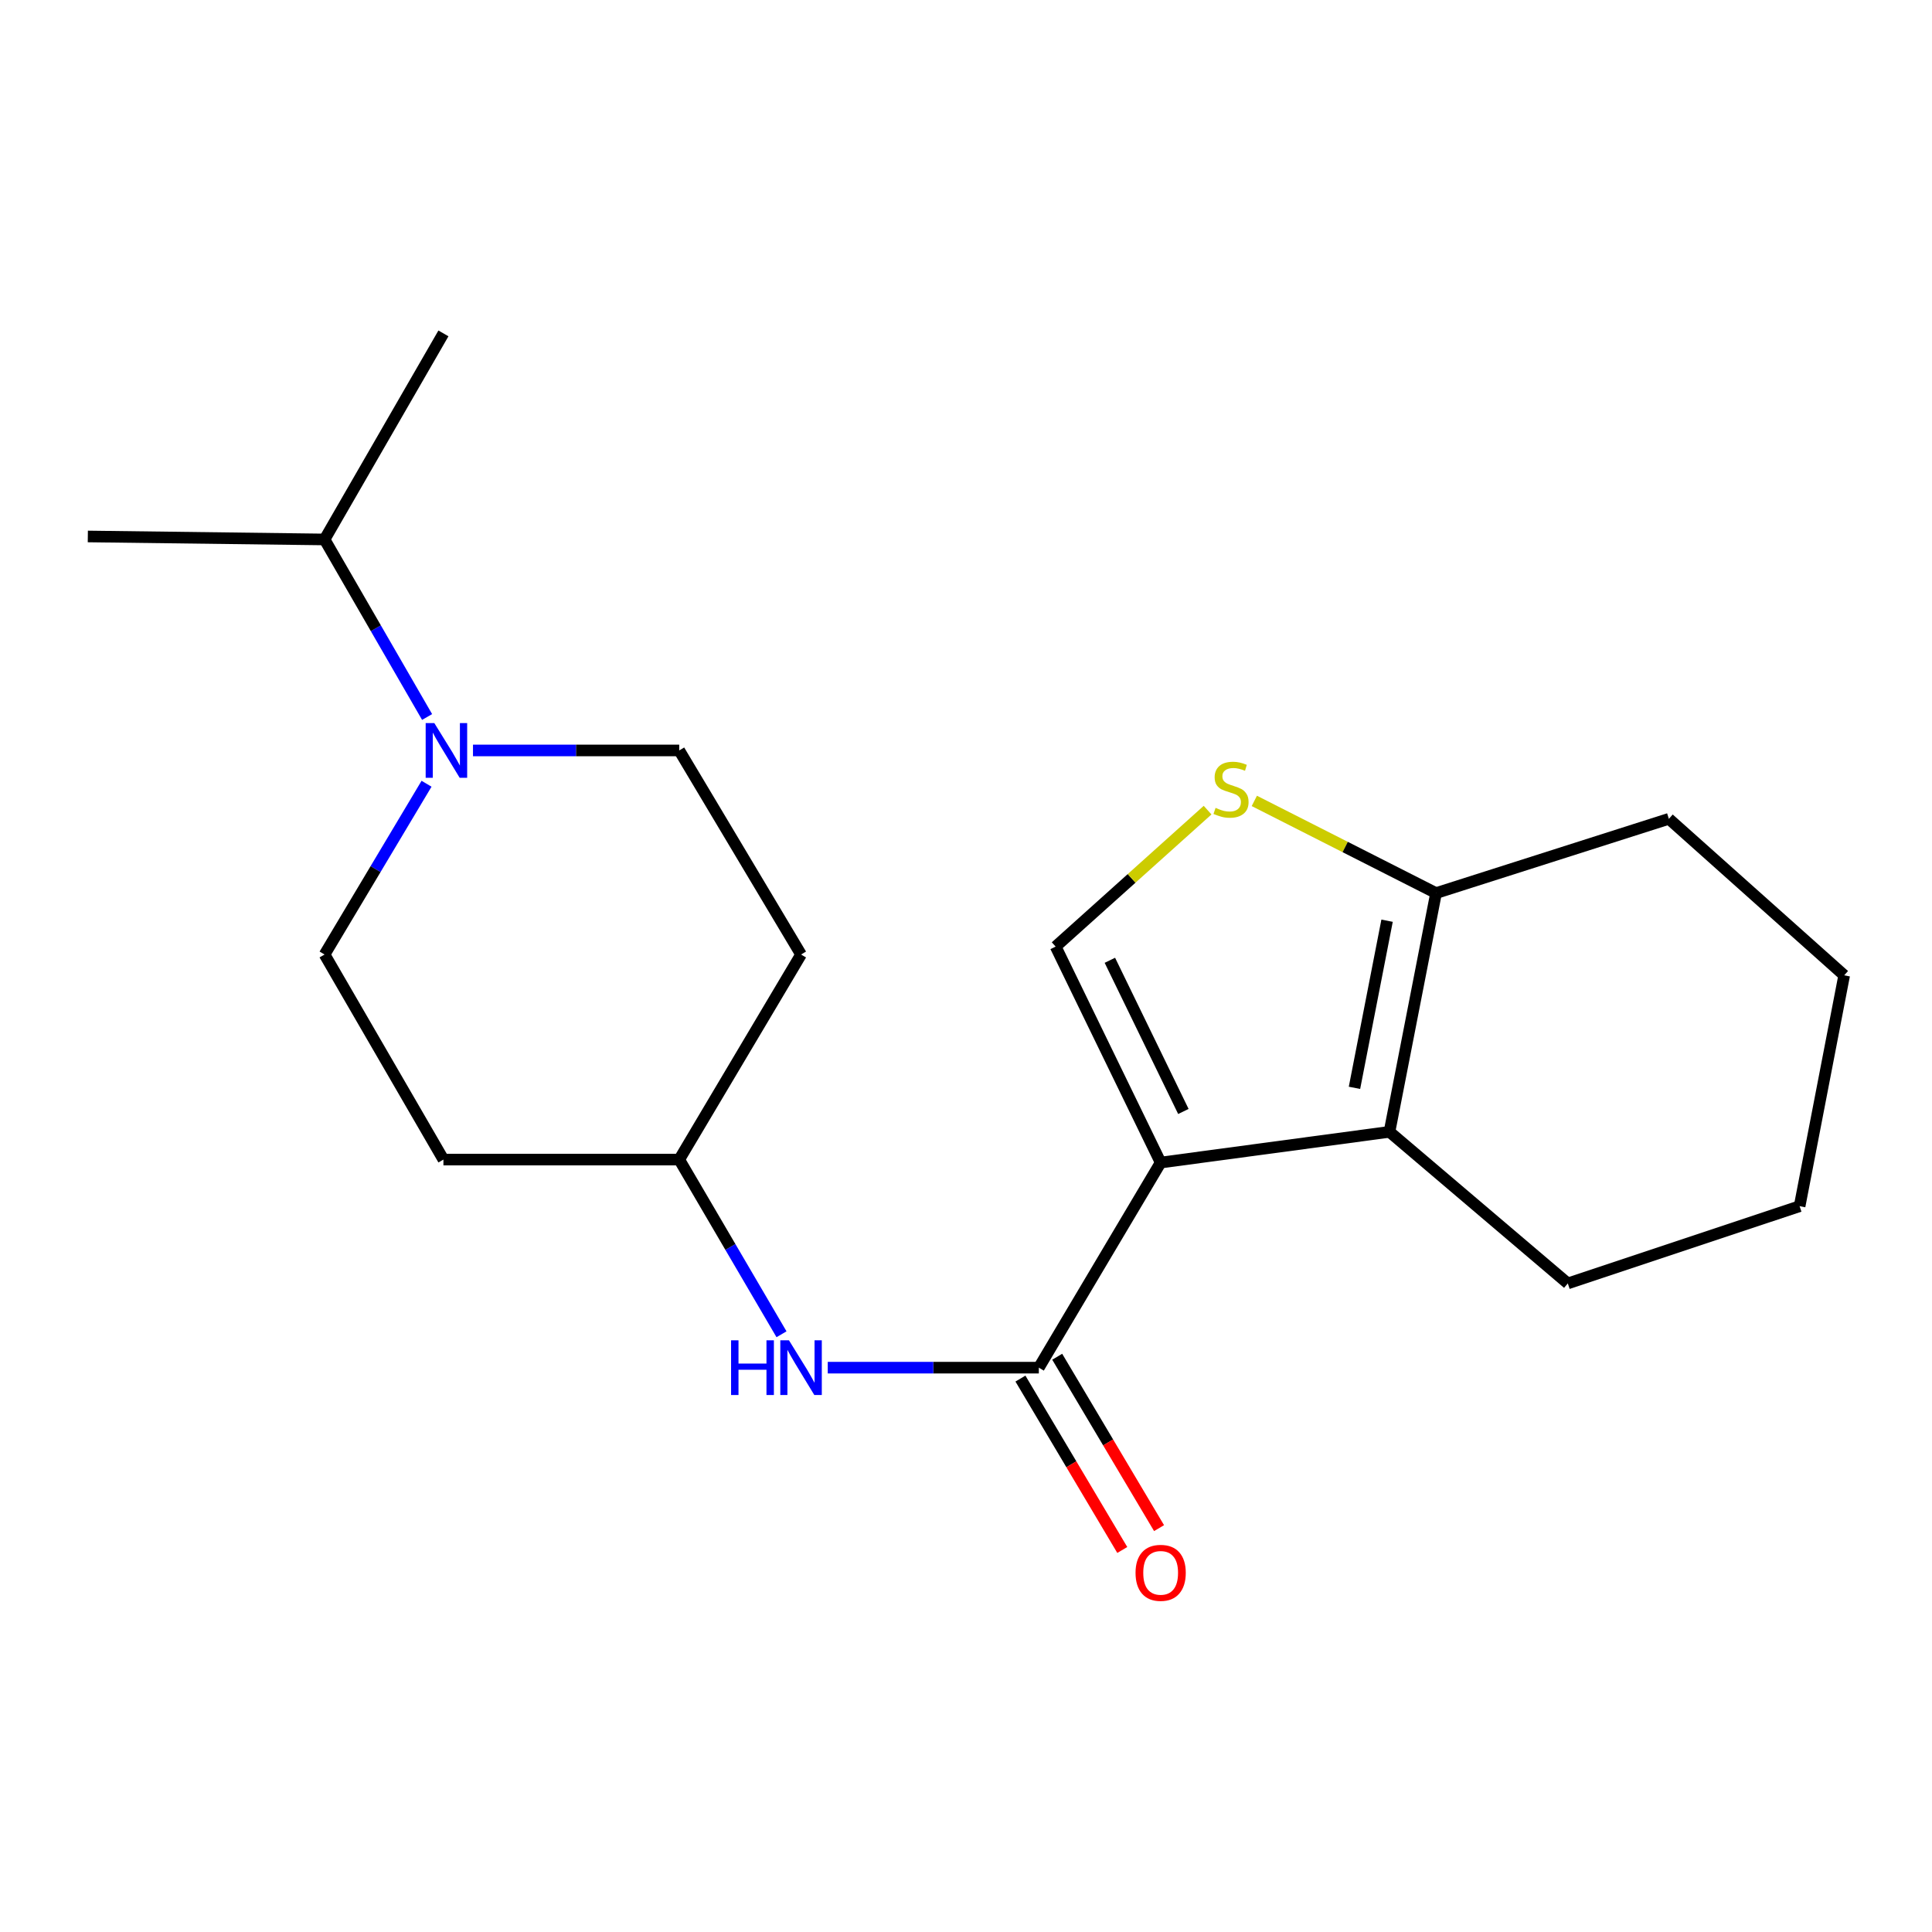<?xml version='1.0' encoding='iso-8859-1'?>
<svg version='1.1' baseProfile='full'
              xmlns='http://www.w3.org/2000/svg'
                      xmlns:rdkit='http://www.rdkit.org/xml'
                      xmlns:xlink='http://www.w3.org/1999/xlink'
                  xml:space='preserve'
width='1000px' height='1000px' viewBox='0 0 1000 1000'>
<!-- END OF HEADER -->
<rect style='opacity:1.0;fill:#FFFFFF;stroke:none' width='1000' height='1000' x='0' y='0'> </rect>
<path class='bond-0' d='M 600.753,601.745 L 537.693,707.899' style='fill:none;fill-rule:evenodd;stroke:#000000;stroke-width:6px;stroke-linecap:butt;stroke-linejoin:miter;stroke-opacity:1' />
<path class='bond-1' d='M 600.753,601.745 L 719.196,585.839' style='fill:none;fill-rule:evenodd;stroke:#000000;stroke-width:6px;stroke-linecap:butt;stroke-linejoin:miter;stroke-opacity:1' />
<path class='bond-2' d='M 600.753,601.745 L 546.403,489.957' style='fill:none;fill-rule:evenodd;stroke:#000000;stroke-width:6px;stroke-linecap:butt;stroke-linejoin:miter;stroke-opacity:1' />
<path class='bond-2' d='M 612.515,575.295 L 574.47,497.043' style='fill:none;fill-rule:evenodd;stroke:#000000;stroke-width:6px;stroke-linecap:butt;stroke-linejoin:miter;stroke-opacity:1' />
<path class='bond-6' d='M 537.693,707.899 L 483.067,707.899' style='fill:none;fill-rule:evenodd;stroke:#000000;stroke-width:6px;stroke-linecap:butt;stroke-linejoin:miter;stroke-opacity:1' />
<path class='bond-6' d='M 483.067,707.899 L 428.441,707.899' style='fill:none;fill-rule:evenodd;stroke:#0000FF;stroke-width:6px;stroke-linecap:butt;stroke-linejoin:miter;stroke-opacity:1' />
<path class='bond-7' d='M 528.175,713.555 L 554.533,757.91' style='fill:none;fill-rule:evenodd;stroke:#000000;stroke-width:6px;stroke-linecap:butt;stroke-linejoin:miter;stroke-opacity:1' />
<path class='bond-7' d='M 554.533,757.91 L 580.892,802.266' style='fill:none;fill-rule:evenodd;stroke:#FF0000;stroke-width:6px;stroke-linecap:butt;stroke-linejoin:miter;stroke-opacity:1' />
<path class='bond-7' d='M 547.211,702.243 L 573.569,746.598' style='fill:none;fill-rule:evenodd;stroke:#000000;stroke-width:6px;stroke-linecap:butt;stroke-linejoin:miter;stroke-opacity:1' />
<path class='bond-7' d='M 573.569,746.598 L 599.928,790.953' style='fill:none;fill-rule:evenodd;stroke:#FF0000;stroke-width:6px;stroke-linecap:butt;stroke-linejoin:miter;stroke-opacity:1' />
<path class='bond-4' d='M 719.196,585.839 L 743.296,462.265' style='fill:none;fill-rule:evenodd;stroke:#000000;stroke-width:6px;stroke-linecap:butt;stroke-linejoin:miter;stroke-opacity:1' />
<path class='bond-4' d='M 701.077,563.064 L 717.947,476.563' style='fill:none;fill-rule:evenodd;stroke:#000000;stroke-width:6px;stroke-linecap:butt;stroke-linejoin:miter;stroke-opacity:1' />
<path class='bond-14' d='M 719.196,585.839 L 811.498,664.301' style='fill:none;fill-rule:evenodd;stroke:#000000;stroke-width:6px;stroke-linecap:butt;stroke-linejoin:miter;stroke-opacity:1' />
<path class='bond-3' d='M 546.403,489.957 L 585.726,454.642' style='fill:none;fill-rule:evenodd;stroke:#000000;stroke-width:6px;stroke-linecap:butt;stroke-linejoin:miter;stroke-opacity:1' />
<path class='bond-3' d='M 585.726,454.642 L 625.049,419.326' style='fill:none;fill-rule:evenodd;stroke:#CCCC00;stroke-width:6px;stroke-linecap:butt;stroke-linejoin:miter;stroke-opacity:1' />
<path class='bond-20' d='M 649.234,414.547 L 696.265,438.406' style='fill:none;fill-rule:evenodd;stroke:#CCCC00;stroke-width:6px;stroke-linecap:butt;stroke-linejoin:miter;stroke-opacity:1' />
<path class='bond-20' d='M 696.265,438.406 L 743.296,462.265' style='fill:none;fill-rule:evenodd;stroke:#000000;stroke-width:6px;stroke-linecap:butt;stroke-linejoin:miter;stroke-opacity:1' />
<path class='bond-15' d='M 743.296,462.265 L 863.806,423.822' style='fill:none;fill-rule:evenodd;stroke:#000000;stroke-width:6px;stroke-linecap:butt;stroke-linejoin:miter;stroke-opacity:1' />
<path class='bond-5' d='M 244.819,388.429 L 298.192,388.429' style='fill:none;fill-rule:evenodd;stroke:#0000FF;stroke-width:6px;stroke-linecap:butt;stroke-linejoin:miter;stroke-opacity:1' />
<path class='bond-5' d='M 298.192,388.429 L 351.564,388.429' style='fill:none;fill-rule:evenodd;stroke:#000000;stroke-width:6px;stroke-linecap:butt;stroke-linejoin:miter;stroke-opacity:1' />
<path class='bond-13' d='M 221.068,371.116 L 194.531,325.17' style='fill:none;fill-rule:evenodd;stroke:#0000FF;stroke-width:6px;stroke-linecap:butt;stroke-linejoin:miter;stroke-opacity:1' />
<path class='bond-13' d='M 194.531,325.17 L 167.994,279.224' style='fill:none;fill-rule:evenodd;stroke:#000000;stroke-width:6px;stroke-linecap:butt;stroke-linejoin:miter;stroke-opacity:1' />
<path class='bond-22' d='M 220.775,405.665 L 194.385,449.859' style='fill:none;fill-rule:evenodd;stroke:#0000FF;stroke-width:6px;stroke-linecap:butt;stroke-linejoin:miter;stroke-opacity:1' />
<path class='bond-22' d='M 194.385,449.859 L 167.994,494.054' style='fill:none;fill-rule:evenodd;stroke:#000000;stroke-width:6px;stroke-linecap:butt;stroke-linejoin:miter;stroke-opacity:1' />
<path class='bond-10' d='M 404.507,690.619 L 378.036,645.407' style='fill:none;fill-rule:evenodd;stroke:#0000FF;stroke-width:6px;stroke-linecap:butt;stroke-linejoin:miter;stroke-opacity:1' />
<path class='bond-10' d='M 378.036,645.407 L 351.564,600.195' style='fill:none;fill-rule:evenodd;stroke:#000000;stroke-width:6px;stroke-linecap:butt;stroke-linejoin:miter;stroke-opacity:1' />
<path class='bond-8' d='M 351.564,388.429 L 414.624,494.054' style='fill:none;fill-rule:evenodd;stroke:#000000;stroke-width:6px;stroke-linecap:butt;stroke-linejoin:miter;stroke-opacity:1' />
<path class='bond-9' d='M 167.994,494.054 L 229.517,600.195' style='fill:none;fill-rule:evenodd;stroke:#000000;stroke-width:6px;stroke-linecap:butt;stroke-linejoin:miter;stroke-opacity:1' />
<path class='bond-11' d='M 351.564,600.195 L 229.517,600.195' style='fill:none;fill-rule:evenodd;stroke:#000000;stroke-width:6px;stroke-linecap:butt;stroke-linejoin:miter;stroke-opacity:1' />
<path class='bond-12' d='M 351.564,600.195 L 414.624,494.054' style='fill:none;fill-rule:evenodd;stroke:#000000;stroke-width:6px;stroke-linecap:butt;stroke-linejoin:miter;stroke-opacity:1' />
<path class='bond-16' d='M 167.994,279.224 L 229.517,172.566' style='fill:none;fill-rule:evenodd;stroke:#000000;stroke-width:6px;stroke-linecap:butt;stroke-linejoin:miter;stroke-opacity:1' />
<path class='bond-17' d='M 167.994,279.224 L 45.455,277.674' style='fill:none;fill-rule:evenodd;stroke:#000000;stroke-width:6px;stroke-linecap:butt;stroke-linejoin:miter;stroke-opacity:1' />
<path class='bond-18' d='M 811.498,664.301 L 931.479,624.319' style='fill:none;fill-rule:evenodd;stroke:#000000;stroke-width:6px;stroke-linecap:butt;stroke-linejoin:miter;stroke-opacity:1' />
<path class='bond-21' d='M 863.806,423.822 L 954.545,504.83' style='fill:none;fill-rule:evenodd;stroke:#000000;stroke-width:6px;stroke-linecap:butt;stroke-linejoin:miter;stroke-opacity:1' />
<path class='bond-19' d='M 931.479,624.319 L 954.545,504.83' style='fill:none;fill-rule:evenodd;stroke:#000000;stroke-width:6px;stroke-linecap:butt;stroke-linejoin:miter;stroke-opacity:1' />
<path  class='atom-4' d='M 629.179 418.152
Q 629.499 418.272, 630.819 418.832
Q 632.139 419.392, 633.579 419.752
Q 635.059 420.072, 636.499 420.072
Q 639.179 420.072, 640.739 418.792
Q 642.299 417.472, 642.299 415.192
Q 642.299 413.632, 641.499 412.672
Q 640.739 411.712, 639.539 411.192
Q 638.339 410.672, 636.339 410.072
Q 633.819 409.312, 632.299 408.592
Q 630.819 407.872, 629.739 406.352
Q 628.699 404.832, 628.699 402.272
Q 628.699 398.712, 631.099 396.512
Q 633.539 394.312, 638.339 394.312
Q 641.619 394.312, 645.339 395.872
L 644.419 398.952
Q 641.019 397.552, 638.459 397.552
Q 635.699 397.552, 634.179 398.712
Q 632.659 399.832, 632.699 401.792
Q 632.699 403.312, 633.459 404.232
Q 634.259 405.152, 635.379 405.672
Q 636.539 406.192, 638.459 406.792
Q 641.019 407.592, 642.539 408.392
Q 644.059 409.192, 645.139 410.832
Q 646.259 412.432, 646.259 415.192
Q 646.259 419.112, 643.619 421.232
Q 641.019 423.312, 636.659 423.312
Q 634.139 423.312, 632.219 422.752
Q 630.339 422.232, 628.099 421.312
L 629.179 418.152
' fill='#CCCC00'/>
<path  class='atom-6' d='M 224.807 374.269
L 234.087 389.269
Q 235.007 390.749, 236.487 393.429
Q 237.967 396.109, 238.047 396.269
L 238.047 374.269
L 241.807 374.269
L 241.807 402.589
L 237.927 402.589
L 227.967 386.189
Q 226.807 384.269, 225.567 382.069
Q 224.367 379.869, 224.007 379.189
L 224.007 402.589
L 220.327 402.589
L 220.327 374.269
L 224.807 374.269
' fill='#0000FF'/>
<path  class='atom-7' d='M 378.404 693.739
L 382.244 693.739
L 382.244 705.779
L 396.724 705.779
L 396.724 693.739
L 400.564 693.739
L 400.564 722.059
L 396.724 722.059
L 396.724 708.979
L 382.244 708.979
L 382.244 722.059
L 378.404 722.059
L 378.404 693.739
' fill='#0000FF'/>
<path  class='atom-7' d='M 408.364 693.739
L 417.644 708.739
Q 418.564 710.219, 420.044 712.899
Q 421.524 715.579, 421.604 715.739
L 421.604 693.739
L 425.364 693.739
L 425.364 722.059
L 421.484 722.059
L 411.524 705.659
Q 410.364 703.739, 409.124 701.539
Q 407.924 699.339, 407.564 698.659
L 407.564 722.059
L 403.884 722.059
L 403.884 693.739
L 408.364 693.739
' fill='#0000FF'/>
<path  class='atom-8' d='M 587.753 814.096
Q 587.753 807.296, 591.113 803.496
Q 594.473 799.696, 600.753 799.696
Q 607.033 799.696, 610.393 803.496
Q 613.753 807.296, 613.753 814.096
Q 613.753 820.976, 610.353 824.896
Q 606.953 828.776, 600.753 828.776
Q 594.513 828.776, 591.113 824.896
Q 587.753 821.016, 587.753 814.096
M 600.753 825.576
Q 605.073 825.576, 607.393 822.696
Q 609.753 819.776, 609.753 814.096
Q 609.753 808.536, 607.393 805.736
Q 605.073 802.896, 600.753 802.896
Q 596.433 802.896, 594.073 805.696
Q 591.753 808.496, 591.753 814.096
Q 591.753 819.816, 594.073 822.696
Q 596.433 825.576, 600.753 825.576
' fill='#FF0000'/>
</svg>
